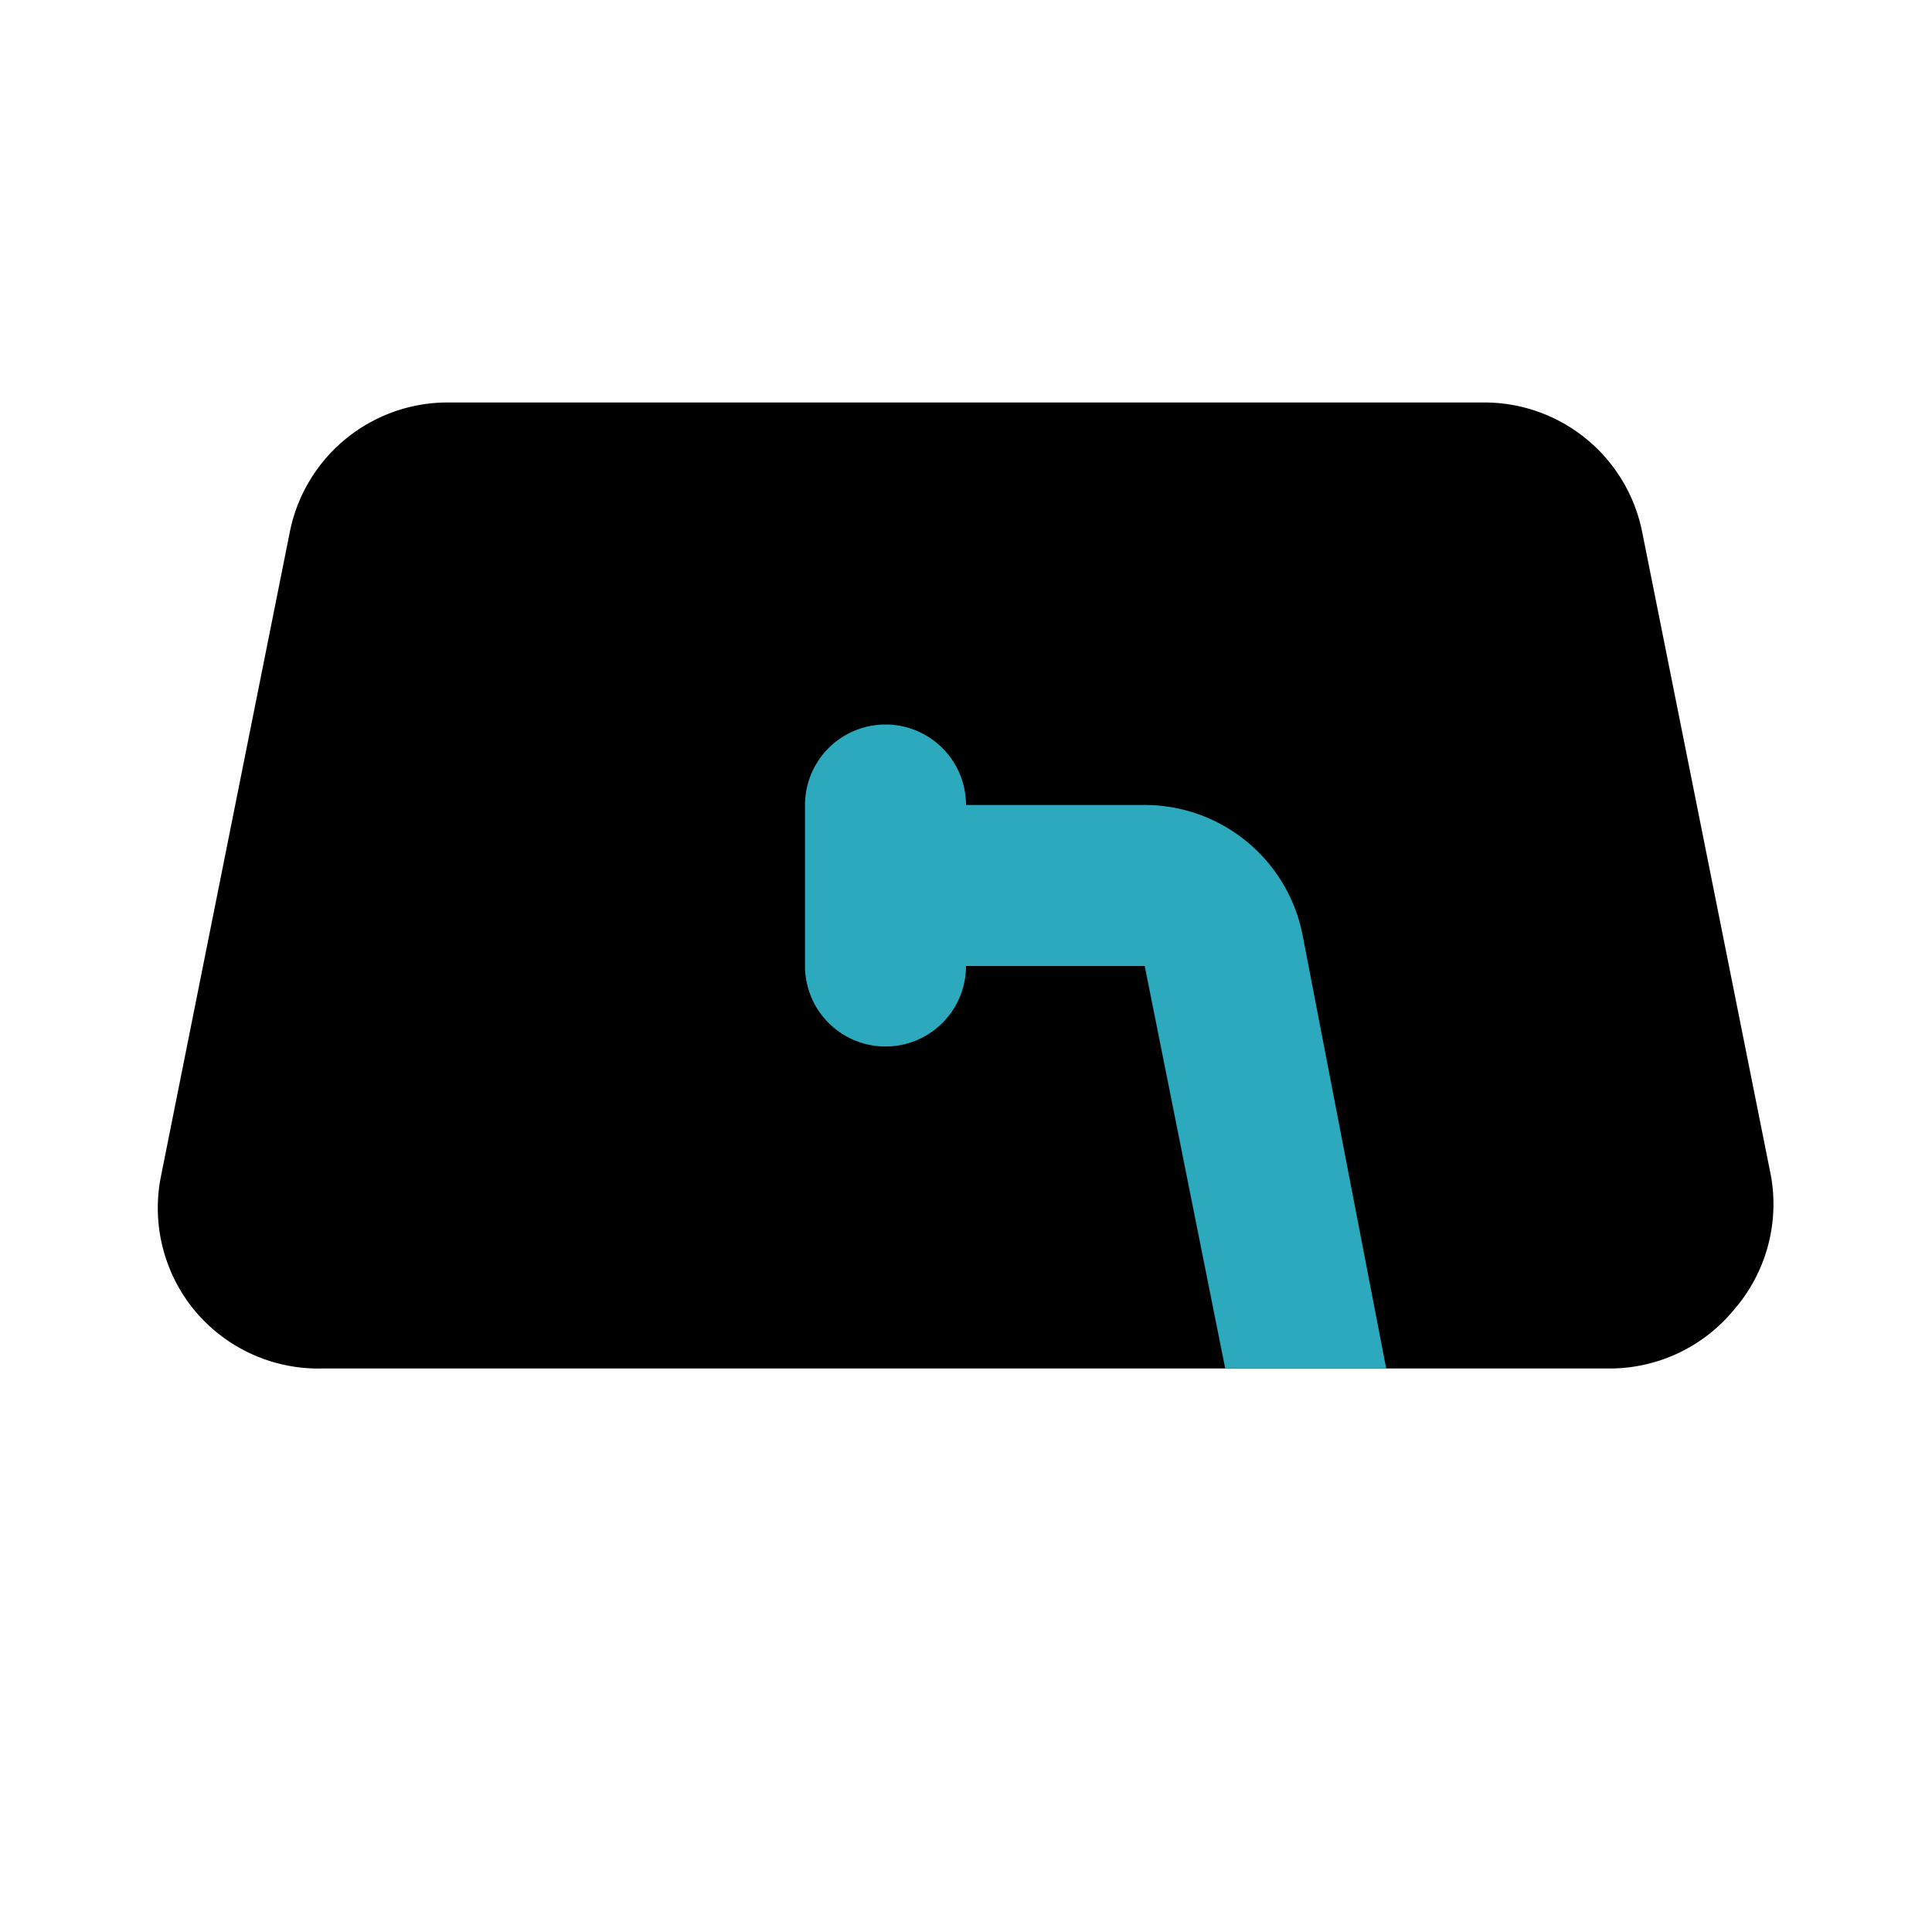 <?xml version="1.0" encoding="utf-8"?><!-- Uploaded to: SVG Repo, www.svgrepo.com, Generator: SVG Repo Mixer Tools -->
<svg fill="#000000" width="800px" height="800px" viewBox="0 0 24 24" id="wiper-left" data-name="Flat Color" xmlns="http://www.w3.org/2000/svg" class="icon flat-color"><path id="primary" d="M22,14.61l-1.6-8A2,2,0,0,0,18.4,5H5.6a2,2,0,0,0-2,1.61l-1.6,8a2,2,0,0,0,.41,1.66A2,2,0,0,0,4,17H20a2,2,0,0,0,1.54-.73A2,2,0,0,0,22,14.61Z" style="fill: rgb(0, 0, 0);"></path><path id="secondary" d="M17.22,17h-2l-1-5H12a1,1,0,0,1-2,0V10a1,1,0,0,1,2,0h2.18a2,2,0,0,1,2,1.61Z" style="fill: rgb(44, 169, 188);"></path></svg>